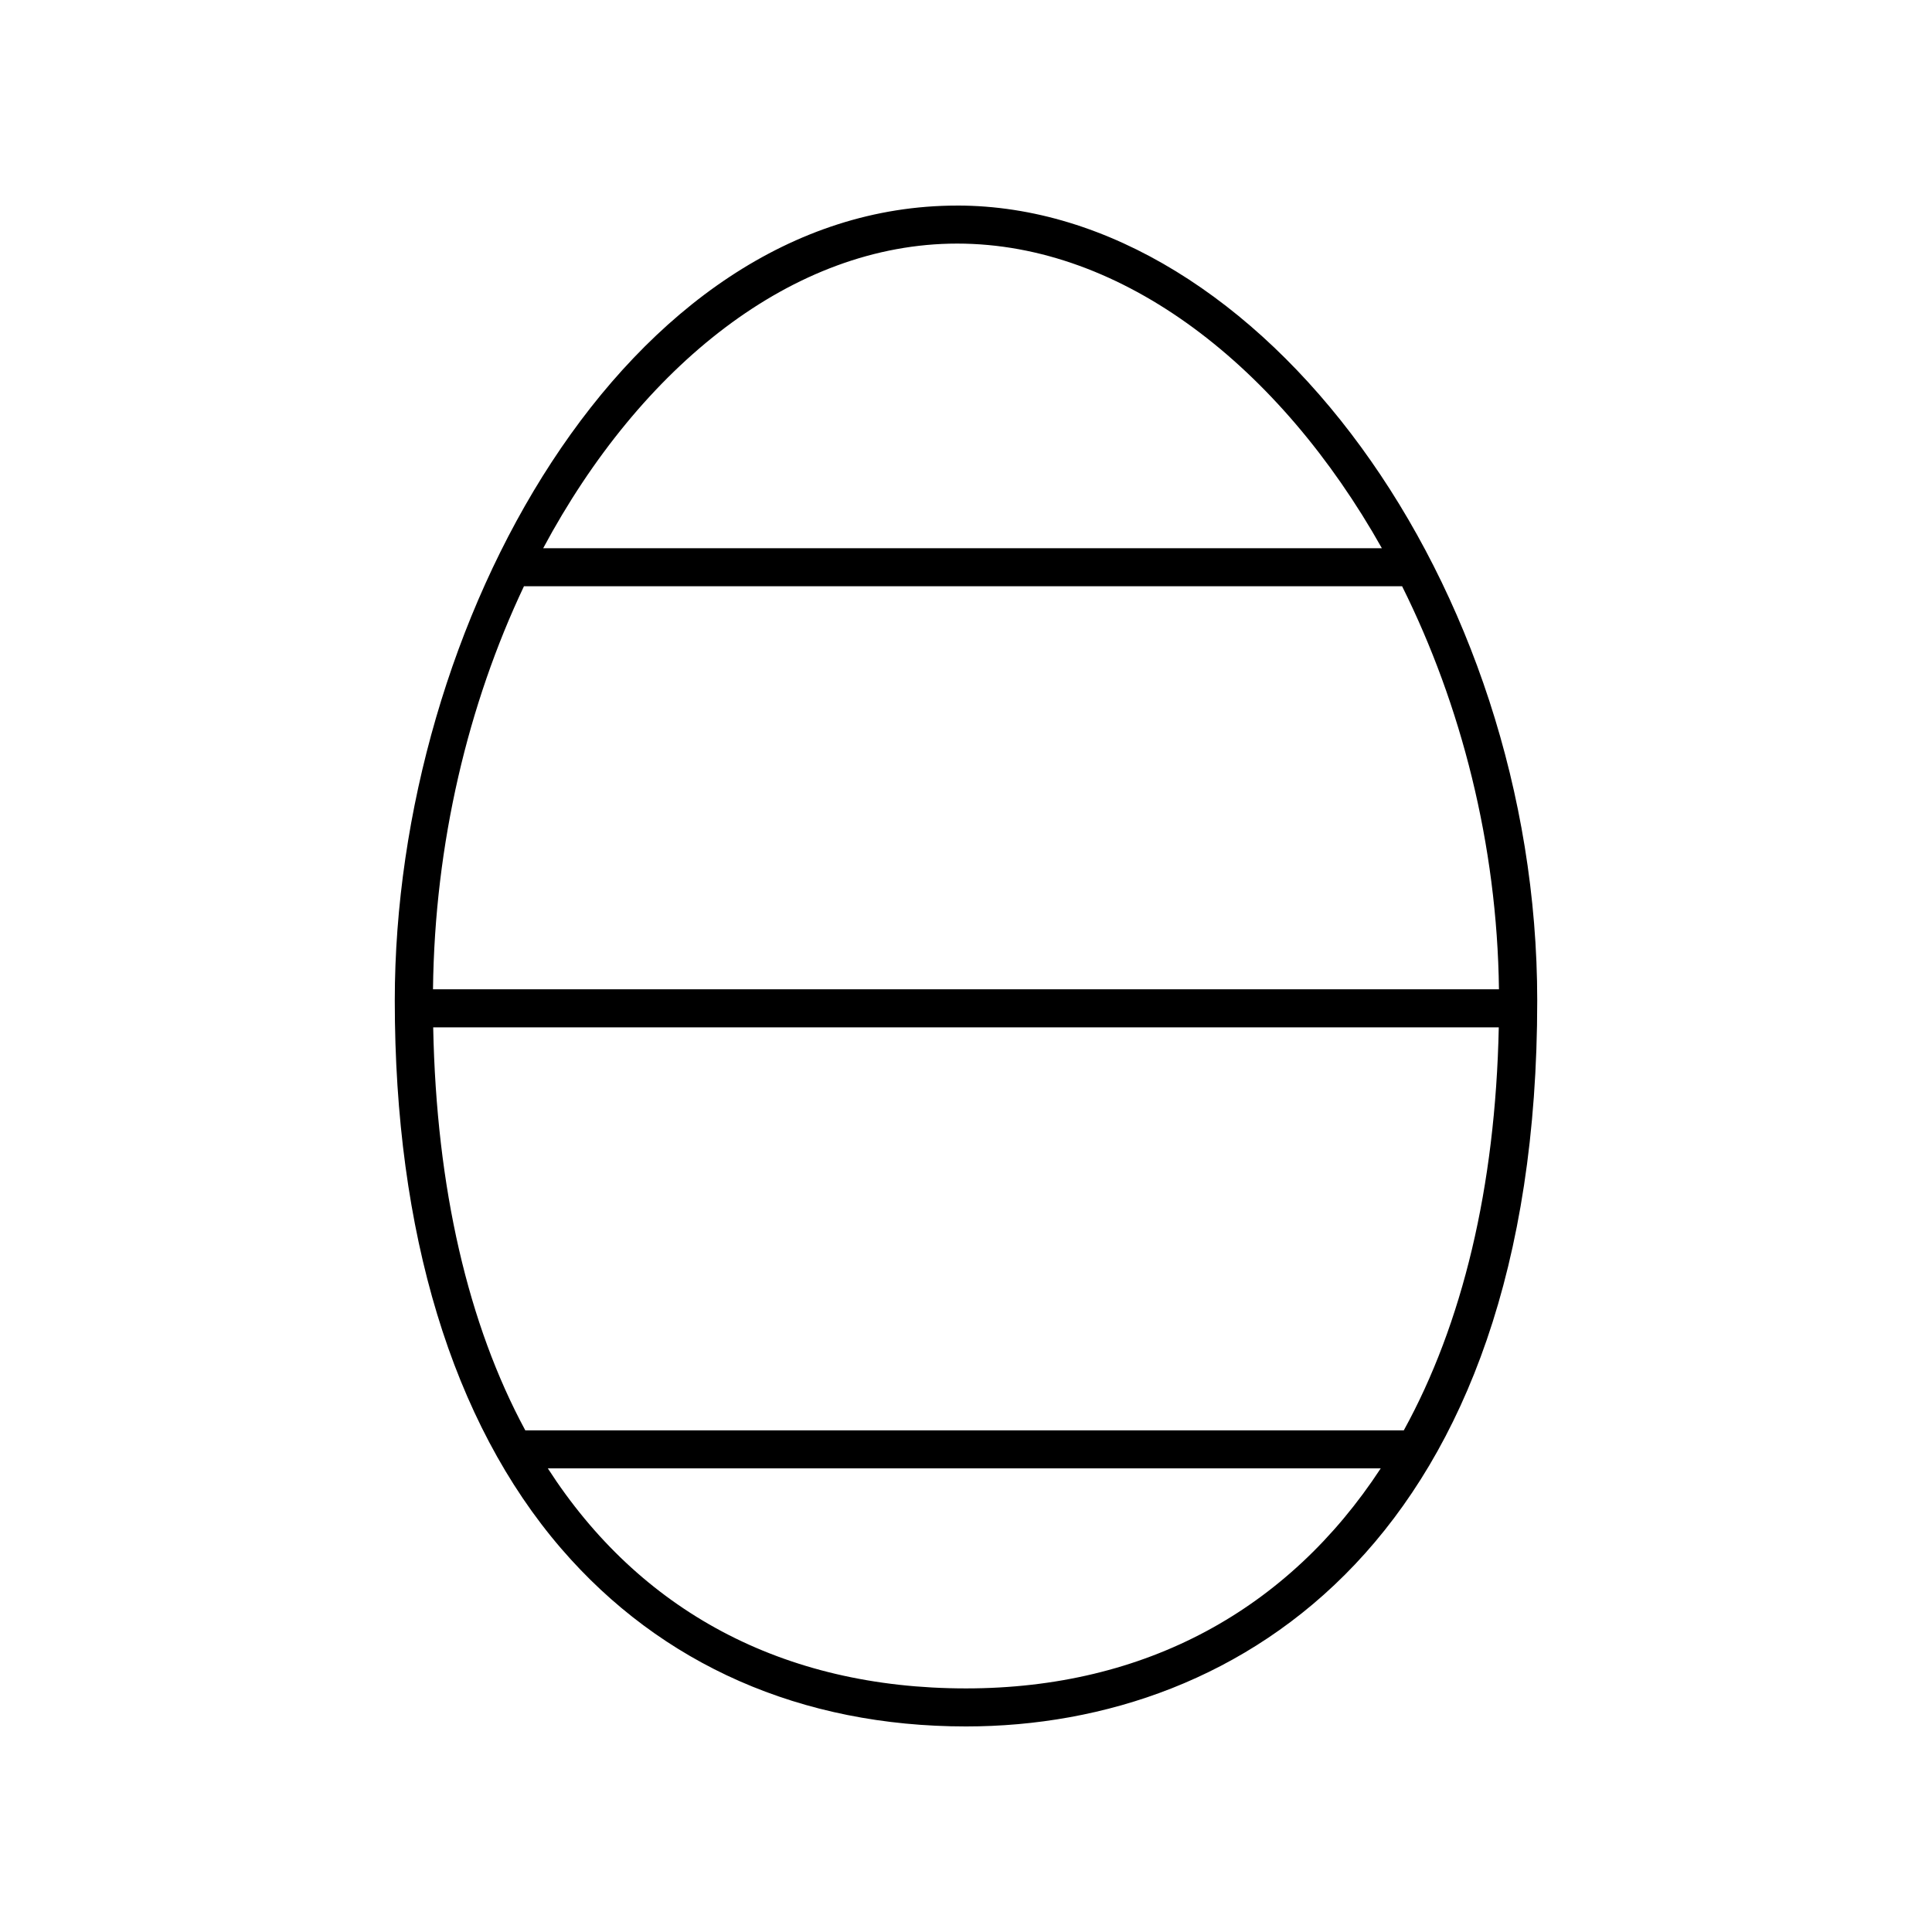 <?xml version="1.0" encoding="UTF-8"?>
<!-- The Best Svg Icon site in the world: iconSvg.co, Visit us! https://iconsvg.co -->
<svg fill="#000000" width="800px" height="800px" version="1.1" viewBox="144 144 512 512" xmlns="http://www.w3.org/2000/svg">
 <path d="m397.66 198.48c-87.828 0-149.04 111.02-149.04 210.67 0 61.512 15.242 111.73 44.082 145.21 26.574 30.855 63.676 47.164 107.3 47.164 73.18 0 151.38-50.539 151.38-192.38 0-110.25-73.27-210.67-153.72-210.67zm0 10.074c43.922 0 85.523 32.66 112.55 80.73h-222.26c25.891-48.355 66.223-80.73 109.71-80.73zm118.36 314.51h-232.81c-15.125-28.035-23.566-64.055-24.41-106.81h282.39c-0.883 42.477-9.652 78.609-25.172 106.81zm-257.27-116.89c0.438-38.734 9.344-75.633 24.113-106.83 0.035 0 0.066 0.02 0.102 0.02h232.61c15.648 31.414 25.191 68.434 25.664 106.81zm141.25 185.27c-48.707 0-86.586-20.695-110.82-58.312h220.73c-24.457 37.359-62.23 58.312-109.92 58.312z"/>
</svg>